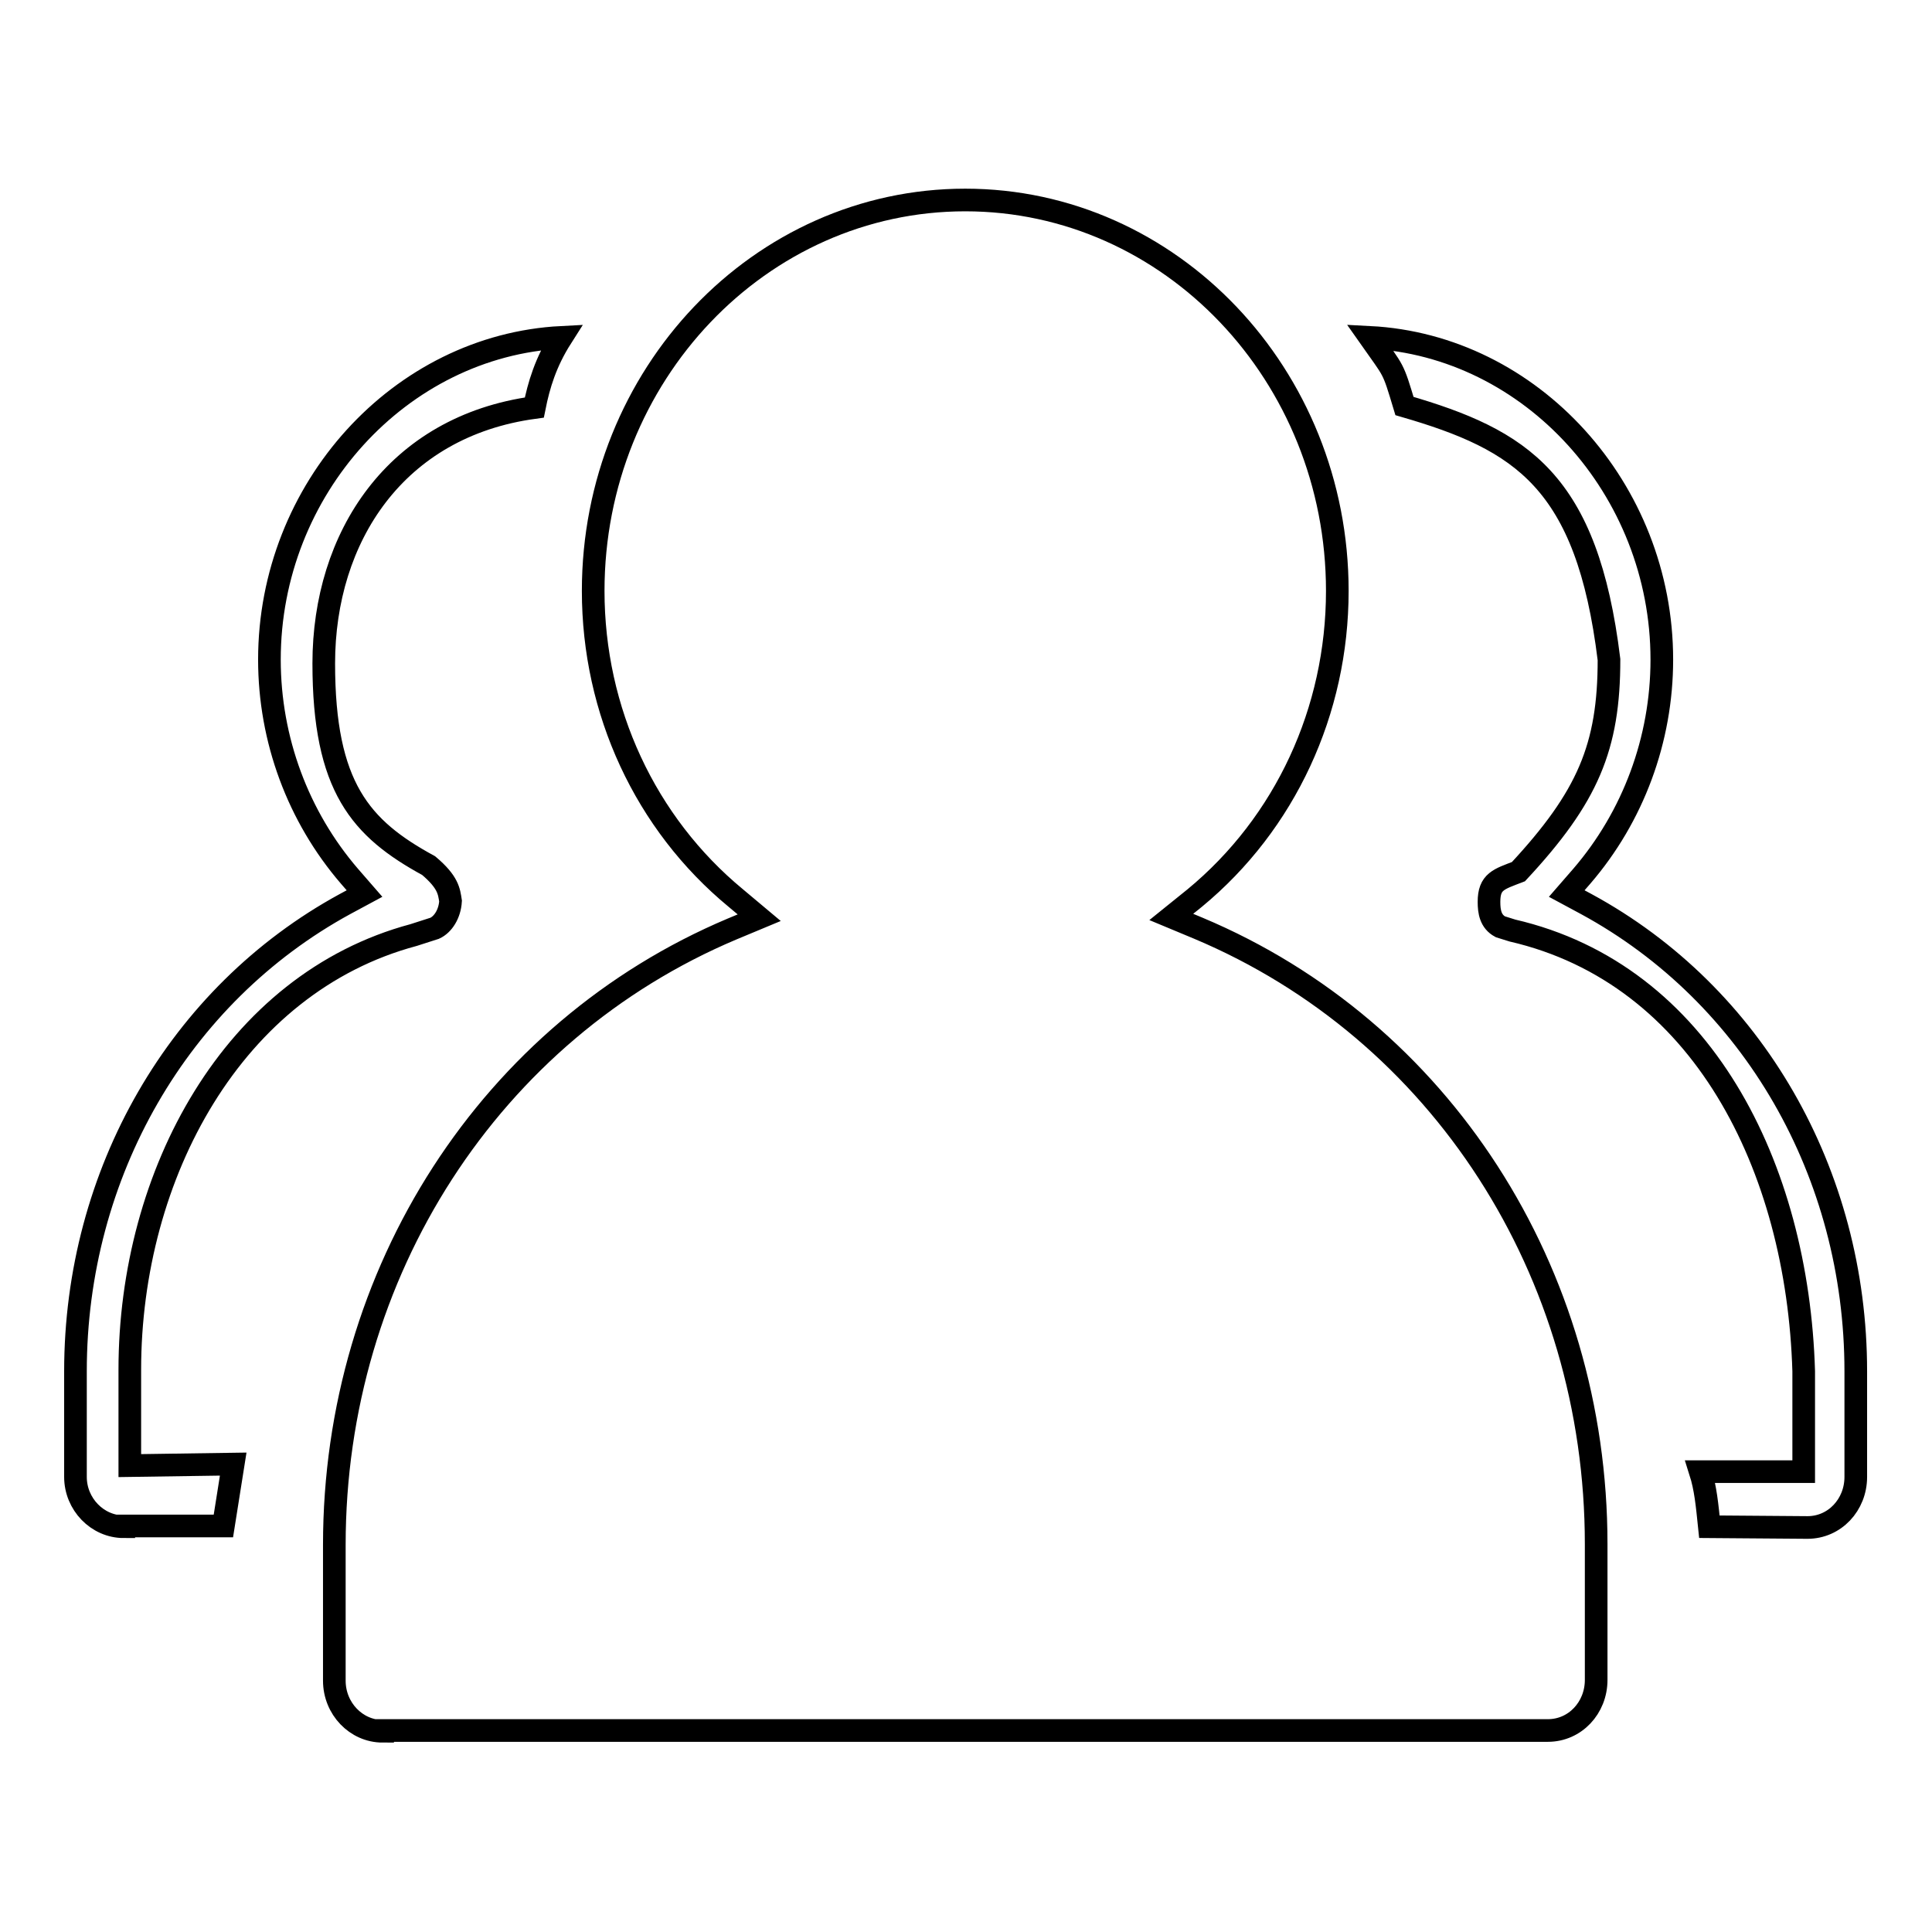 <?xml version="1.0" encoding="utf-8"?>
<!-- Svg Vector Icons : http://www.onlinewebfonts.com/icon -->
<!DOCTYPE svg PUBLIC "-//W3C//DTD SVG 1.1//EN" "http://www.w3.org/Graphics/SVG/1.1/DTD/svg11.dtd">
<svg version="1.1" xmlns="http://www.w3.org/2000/svg" xmlns:xlink="http://www.w3.org/1999/xlink" x="0px" y="0px" viewBox="0 0 256 256" enable-background="new 0 0 256 256" xml:space="preserve">
<g><g><path stroke-width="3" fill-opacity="0" stroke="#000000"  d="M50.7,229.4c-3.5,0-6.4-3-6.4-6.7v-18c0-36.1,20.7-68.1,52.7-81.6l3.6-1.5l-3.1-2.6c-12-9.9-18.9-24.8-18.9-40.7c0-28.6,22.1-51.8,49.3-51.8c27.2,0,49.3,23.2,49.3,51.8c0,15.9-6.9,30.8-18.9,40.7l-3.1,2.5l3.6,1.5c32.1,13.5,52.7,45.5,52.7,81.6v18c0,3.7-2.8,6.7-6.4,6.7H50.7L50.7,229.4L50.7,229.4z M16.4,202.3c-3.5,0-6.4-3-6.4-6.6v-14c0-26.2,13.7-49.9,35.7-61.9l2.6-1.4l-2-2.3c-6.8-7.9-10.6-18.1-10.6-28.7c0-22.6,17.3-41.6,38.7-42.7C72.3,48,71.4,51,70.8,54c-18.4,2.5-27.9,17.2-27.9,33.9c0,16.4,4.9,21.9,13.9,26.8c2.6,2.2,2.7,3.4,2.9,4.7c-0.1,1.7-1,3.1-2.1,3.6l-2.8,0.9c-23.9,6.4-37.6,31.7-37.6,57.6l0,12.7l13.7-0.2c-0.7,4.4-0.7,4.4-1.3,8.2H16.4L16.4,202.3L16.4,202.3z M226.5,202.3c-0.3-2.9-0.5-5.1-1.2-7.3H239v-13.3c-0.8-27.1-13.5-52.6-38.6-58.4l-1.6-0.5c-1.3-0.7-1.5-2-1.5-3.3c0-2.7,1.3-3,3.9-4c9.2-9.9,12-16.5,12-28.1c-2.9-23.7-11.6-29.1-27.1-33.6c-1.6-5.3-1.3-4.4-4.6-9.1c21.4,1.1,38.7,20.1,38.7,42.7c0,10.6-3.8,20.8-10.6,28.7l-2,2.3l2.6,1.4c22.1,12,35.7,35.7,35.7,61.9v14c0,3.7-2.8,6.7-6.4,6.7L226.5,202.3L226.5,202.3L226.5,202.3z"/></g></g>
</svg>